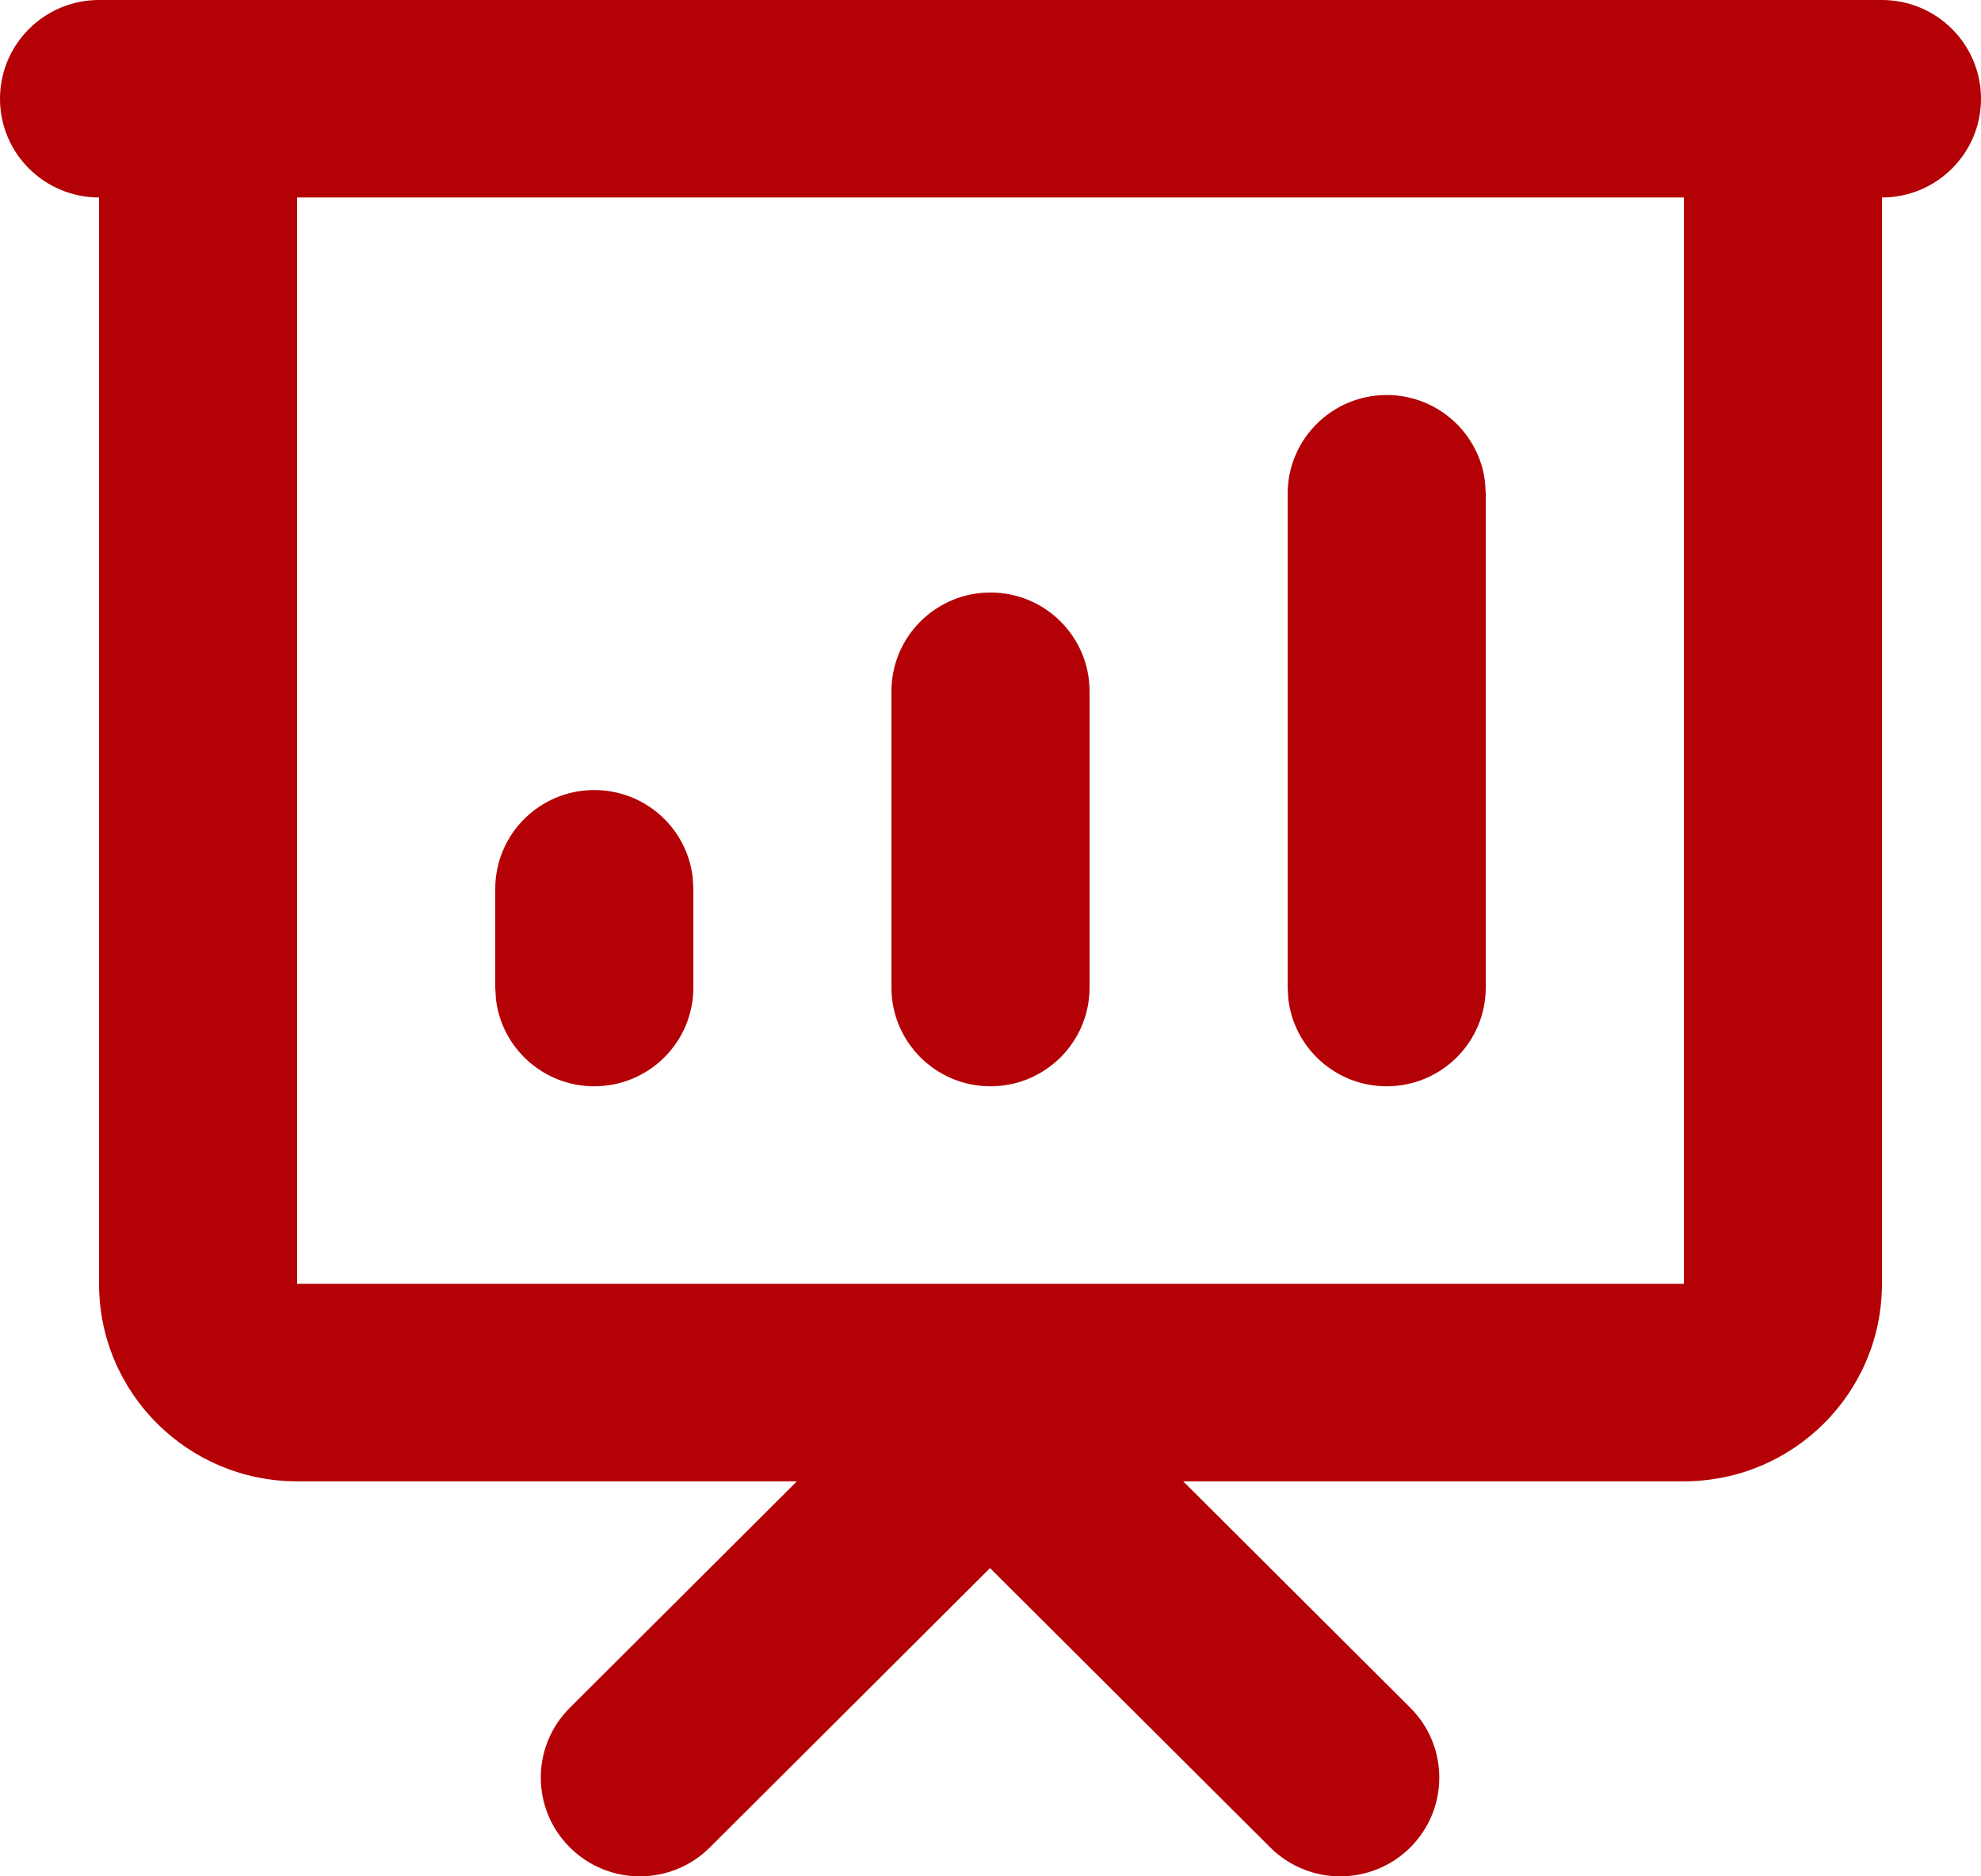 <?xml version="1.0" encoding="UTF-8"?> <svg xmlns="http://www.w3.org/2000/svg" width="38" height="36" viewBox="0 0 38 36" fill="none"><path d="M36.1 0C37.149 0 38 0.848 38 1.895C38 2.941 37.149 3.789 36.1 3.789V24.632C36.1 26.724 34.399 28.421 32.3 28.421H22.696L27.053 32.766C27.794 33.505 27.794 34.705 27.053 35.445C26.31 36.185 25.108 36.185 24.366 35.445L18.991 30.086L13.617 35.445C12.876 36.185 11.672 36.185 10.931 35.445C10.188 34.705 10.188 33.505 10.931 32.766L15.287 28.421H5.7C3.601 28.421 1.9 26.724 1.9 24.632V3.789C0.851 3.789 0 2.941 0 1.895C0 0.848 0.851 0 1.9 0H36.1ZM32.3 3.789H5.7V24.632H32.3V3.789ZM11.4 15.158C12.374 15.158 13.178 15.889 13.287 16.832L13.3 17.053V18.947C13.3 19.994 12.449 20.842 11.4 20.842C10.426 20.842 9.623 20.111 9.513 19.168L9.5 18.947V17.053C9.5 16.006 10.351 15.158 11.4 15.158ZM19 11.368C20.049 11.368 20.9 12.217 20.9 13.263V18.947C20.9 19.994 20.049 20.842 19 20.842C17.951 20.842 17.1 19.994 17.1 18.947V13.263C17.1 12.217 17.951 11.368 19 11.368ZM26.6 7.579C27.574 7.579 28.378 8.31 28.487 9.253L28.5 9.474V18.947C28.5 19.994 27.649 20.842 26.6 20.842C25.626 20.842 24.823 20.111 24.713 19.168L24.7 18.947V9.474C24.7 8.427 25.551 7.579 26.6 7.579Z" fill="#B40105"></path></svg> 